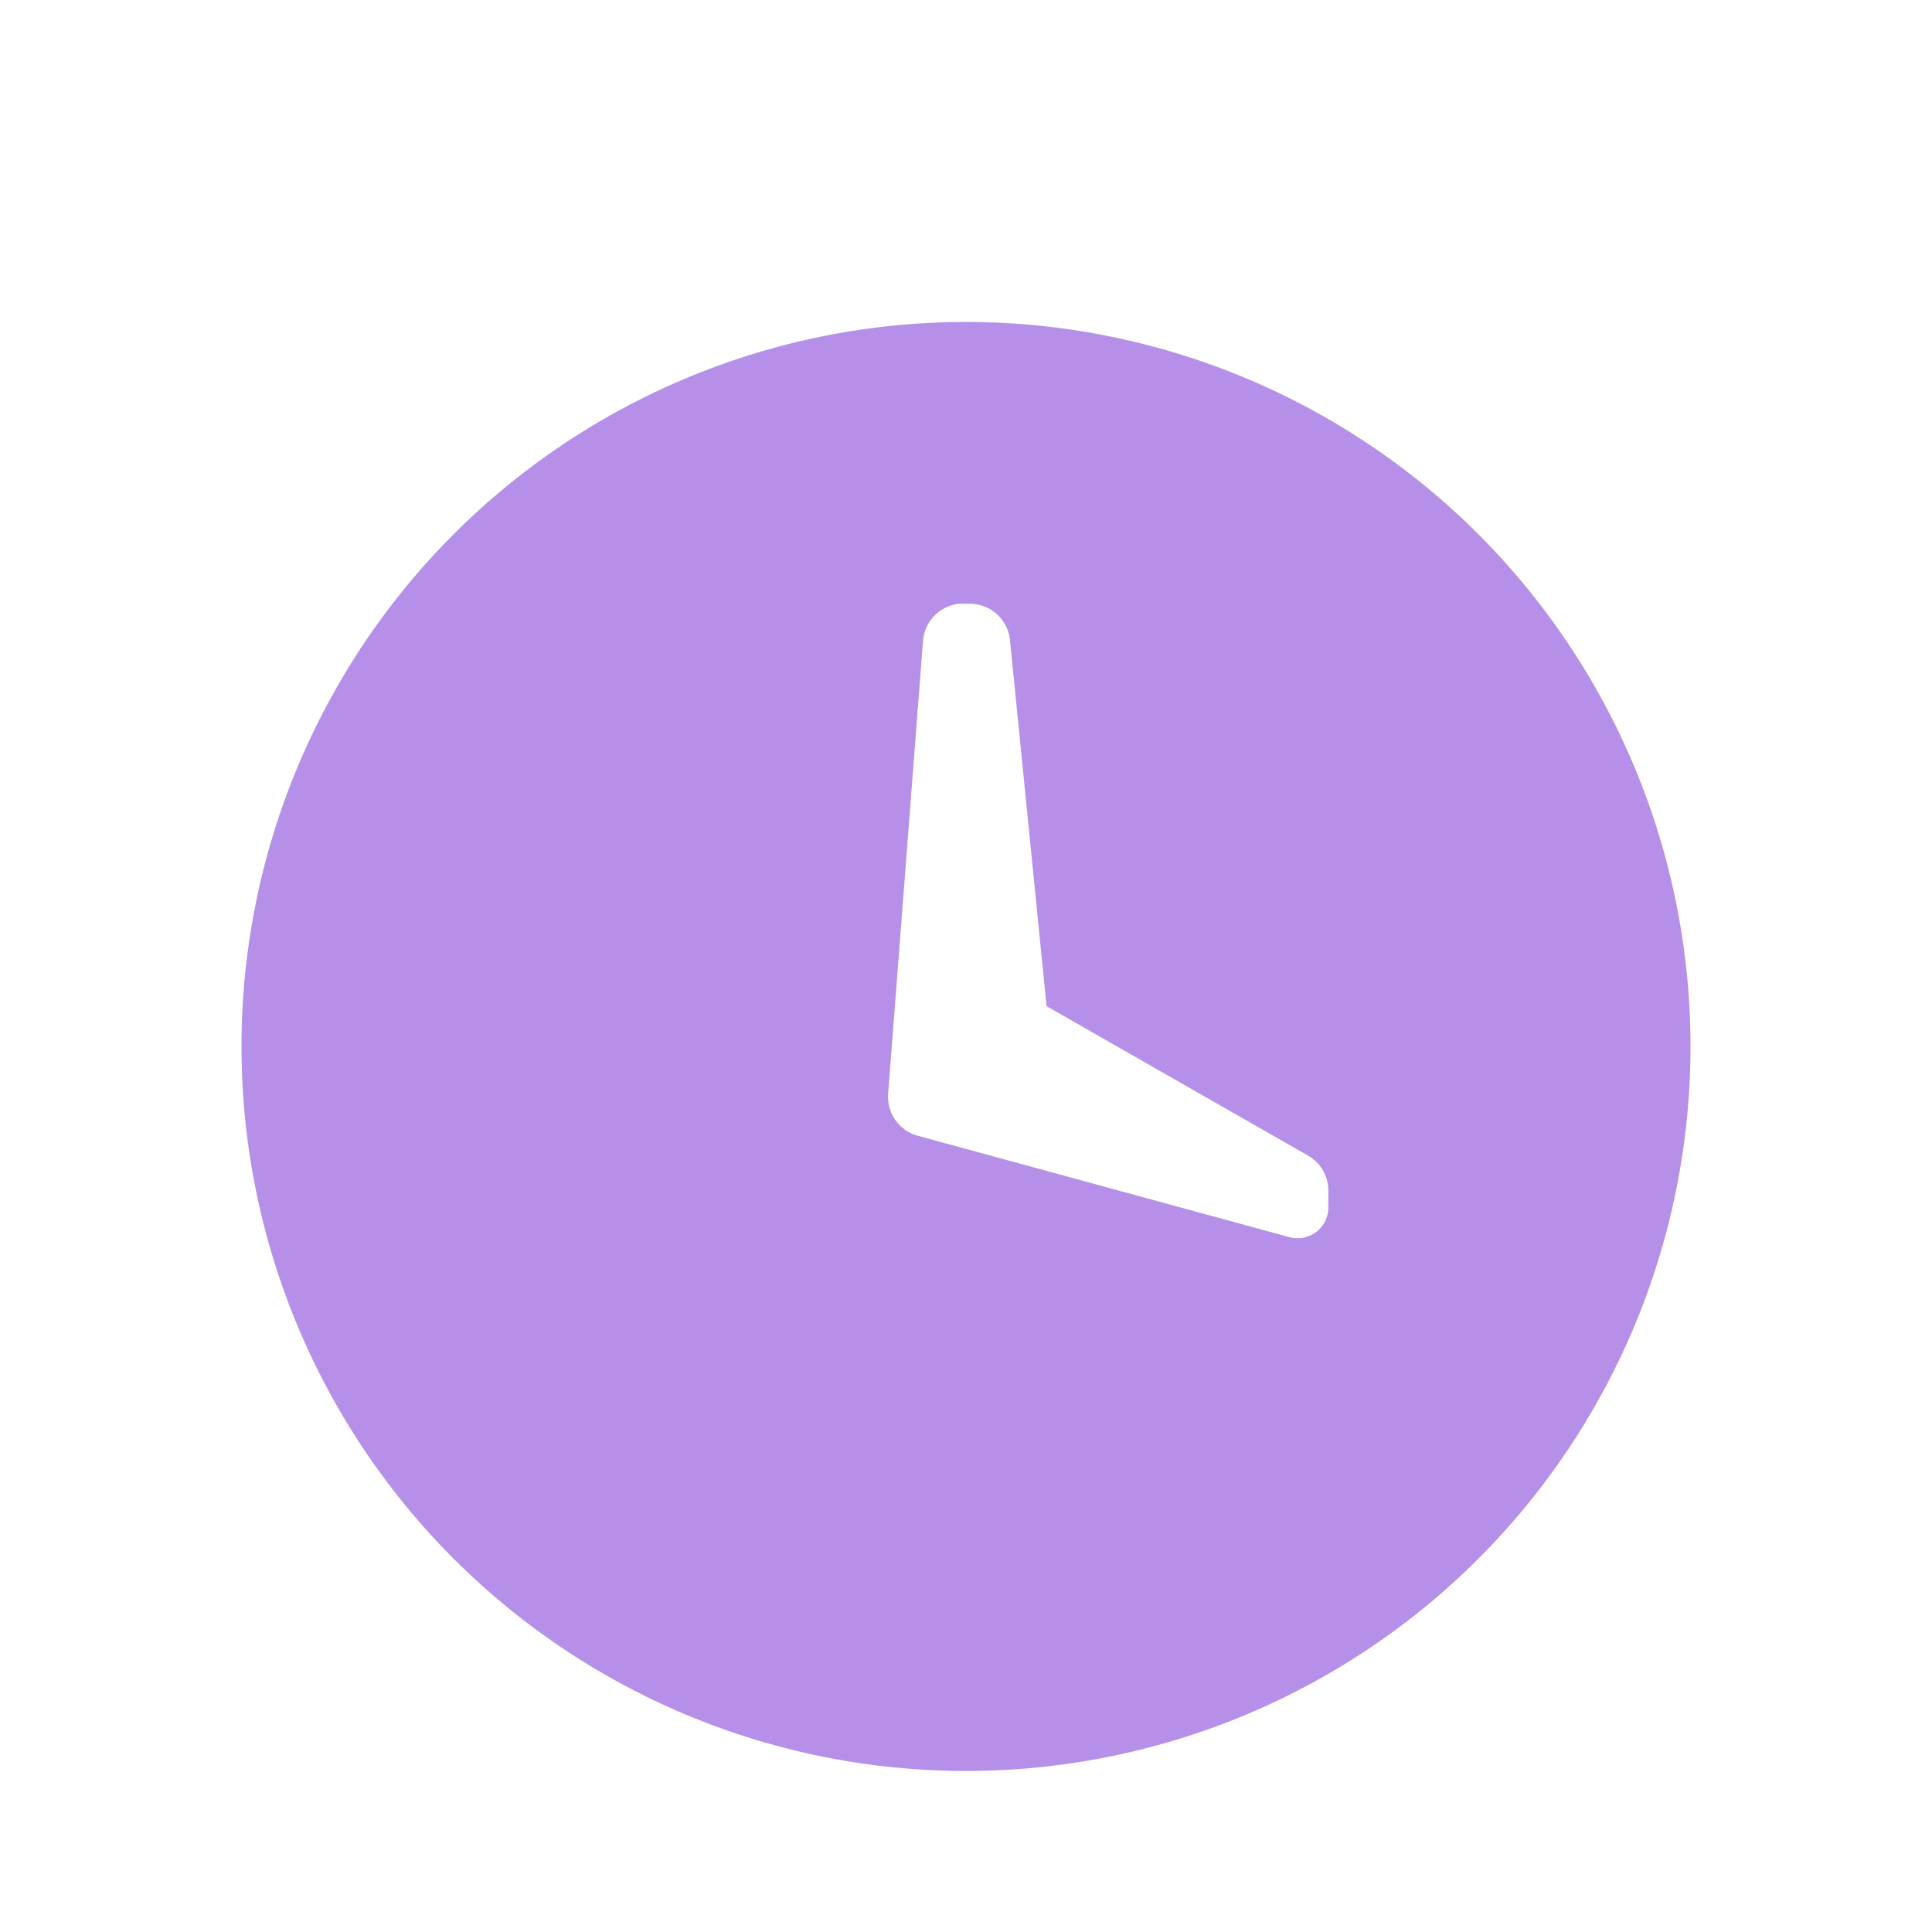 <svg xmlns="http://www.w3.org/2000/svg" width="20" height="20" fill="none" xmlns:v="https://vecta.io/nano"><g clip-path="url(#A)"><path fill-rule="evenodd" d="M10 18.333a7.5 7.5 0 0 1 0-15 7.5 7.5 0 0 1 0 15zM9.97 6.25h.07c.214 0 .393.162.415.375l.379 3.791 2.707 1.547c.13.074.21.212.21.362v.175c0 .176-.143.318-.318.318a.32.32 0 0 1-.084-.011L9.5 11.757c-.193-.053-.321-.235-.306-.434l.361-4.689c.017-.217.198-.385.415-.385z" fill="#b690e8"/></g><defs><clipPath id="A"><path fill="#fff" d="M0 0h20v20H0z"/></clipPath></defs></svg>